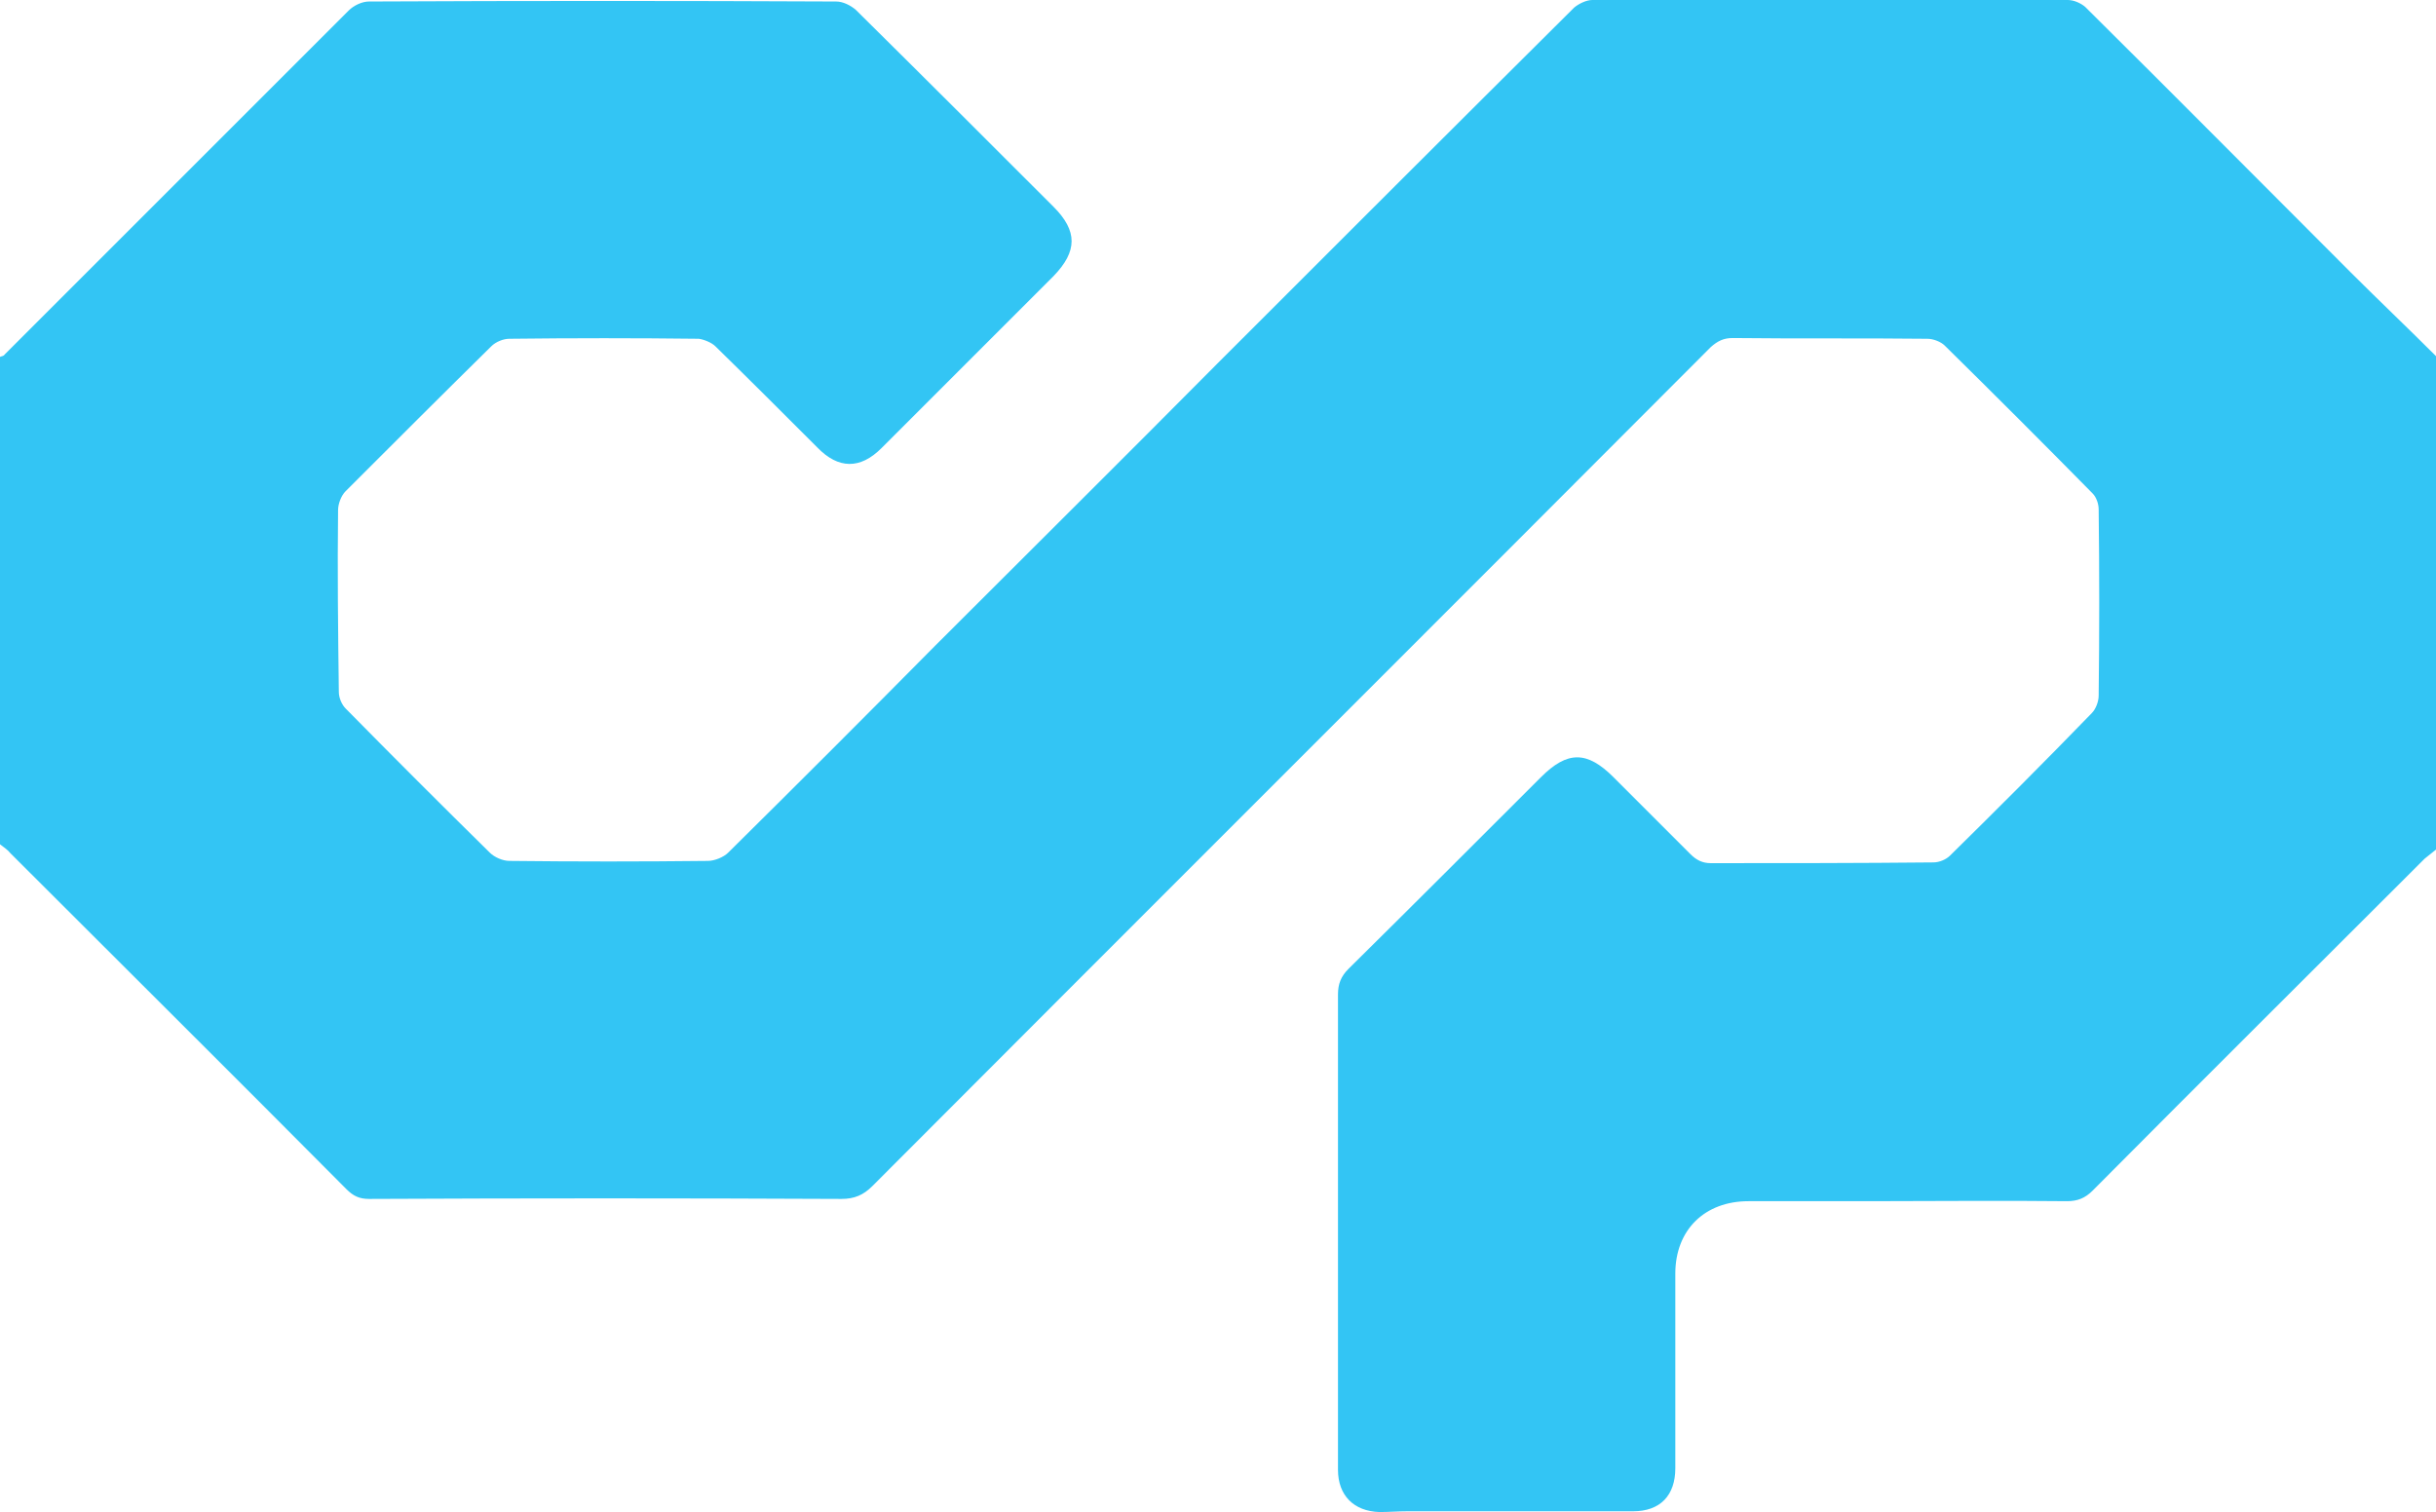 <?xml version="1.0" encoding="utf-8"?>
<!-- Generator: Adobe Illustrator 28.1.0, SVG Export Plug-In . SVG Version: 6.00 Build 0)  -->
<svg version="1.1" xmlns="http://www.w3.org/2000/svg" xmlns:xlink="http://www.w3.org/1999/xlink" x="0px" y="0px"
	 viewBox="0 0 32.28 20.04" style="enable-background:new 0 0 32.28 20.04;" xml:space="preserve">
<style type="text/css">
	.st0{fill:#B8D433;}
	.st1{fill:#33C5F4;}
	.st2{fill:#4D7CBE;}
	.st3{fill:#8656A3;}
	.st4{fill:#D586B8;}
	.st5{fill:#FEDA00;}
</style>
<g id="BACKGROUND">
</g>
<g id="OBJECTS">
	<g>
		<path class="st1" d="M32.28,11.26c-0.05,0.04-0.1,0.08-0.15,0.12c-1.47,1.47-2.94,2.93-4.4,4.4c-0.1,0.1-0.2,0.14-0.34,0.14
			c-0.88-0.01-1.75,0-2.63,0c-0.53,0-1.06,0-1.59,0c-0.58,0-0.97,0.38-0.97,0.96c0,0.86,0,1.72,0,2.58c0,0.36-0.2,0.57-0.56,0.57
			c-1,0-1.99,0-2.99,0c-0.12,0-0.25,0.01-0.37,0.01c-0.34-0.01-0.55-0.22-0.55-0.56c0-1.19,0-2.37,0-3.56c0-0.91,0-1.82,0-2.74
			c0-0.14,0.04-0.24,0.14-0.34c0.85-0.84,1.7-1.69,2.55-2.54c0.35-0.35,0.61-0.35,0.96,0c0.34,0.34,0.68,0.68,1.02,1.02
			c0.08,0.08,0.16,0.12,0.27,0.12c0.98,0,1.96,0,2.95-0.01c0.08,0,0.17-0.04,0.22-0.09c0.63-0.62,1.26-1.25,1.88-1.89
			c0.05-0.05,0.09-0.15,0.09-0.23c0.01-0.82,0.01-1.65,0-2.47c0-0.07-0.03-0.16-0.08-0.21c-0.65-0.66-1.3-1.31-1.96-1.96
			c-0.05-0.05-0.15-0.09-0.23-0.09c-0.86-0.01-1.72,0-2.58-0.01c-0.12,0-0.2,0.04-0.29,0.12c-3.7,3.71-7.41,7.41-11.11,11.12
			c-0.12,0.12-0.24,0.17-0.41,0.17c-2.09-0.01-4.17-0.01-6.26,0c-0.13,0-0.21-0.04-0.3-0.13c-1.48-1.49-2.97-2.97-4.45-4.45
			C0.1,11.26,0.05,11.23,0,11.19c0-2.15,0-4.3,0-6.46C0.02,4.72,0.05,4.72,0.06,4.7C1.58,3.18,3.1,1.66,4.62,0.14
			C4.69,0.07,4.8,0.02,4.89,0.02c2.06-0.01,4.13-0.01,6.19,0c0.09,0,0.19,0.05,0.26,0.11c0.88,0.87,1.75,1.74,2.62,2.61
			c0.32,0.32,0.32,0.59,0,0.92c-0.76,0.76-1.52,1.52-2.28,2.28c-0.28,0.28-0.57,0.28-0.85-0.01c-0.45-0.45-0.9-0.9-1.35-1.34
			c-0.05-0.05-0.15-0.09-0.22-0.1c-0.84-0.01-1.67-0.01-2.51,0c-0.08,0-0.18,0.04-0.24,0.1C5.86,5.23,5.22,5.87,4.58,6.51
			c-0.06,0.06-0.1,0.17-0.1,0.25c-0.01,0.8,0,1.61,0.01,2.41c0,0.08,0.04,0.17,0.09,0.22c0.63,0.64,1.27,1.28,1.91,1.91
			c0.06,0.06,0.17,0.11,0.26,0.11c0.88,0.01,1.75,0.01,2.63,0c0.09,0,0.21-0.05,0.27-0.11c0.92-0.91,1.83-1.82,2.74-2.74
			c1.25-1.25,2.5-2.49,3.74-3.74c1.57-1.57,3.15-3.15,4.73-4.72C20.92,0.05,21.02,0,21.1,0C23.2,0,25.3,0,27.4,0
			c0.08,0,0.17,0.04,0.23,0.09c1.18,1.17,2.35,2.35,3.52,3.52c0.37,0.37,0.76,0.74,1.13,1.11C32.28,6.91,32.28,9.08,32.28,11.26z"/>
	</g>
</g>
</svg>
